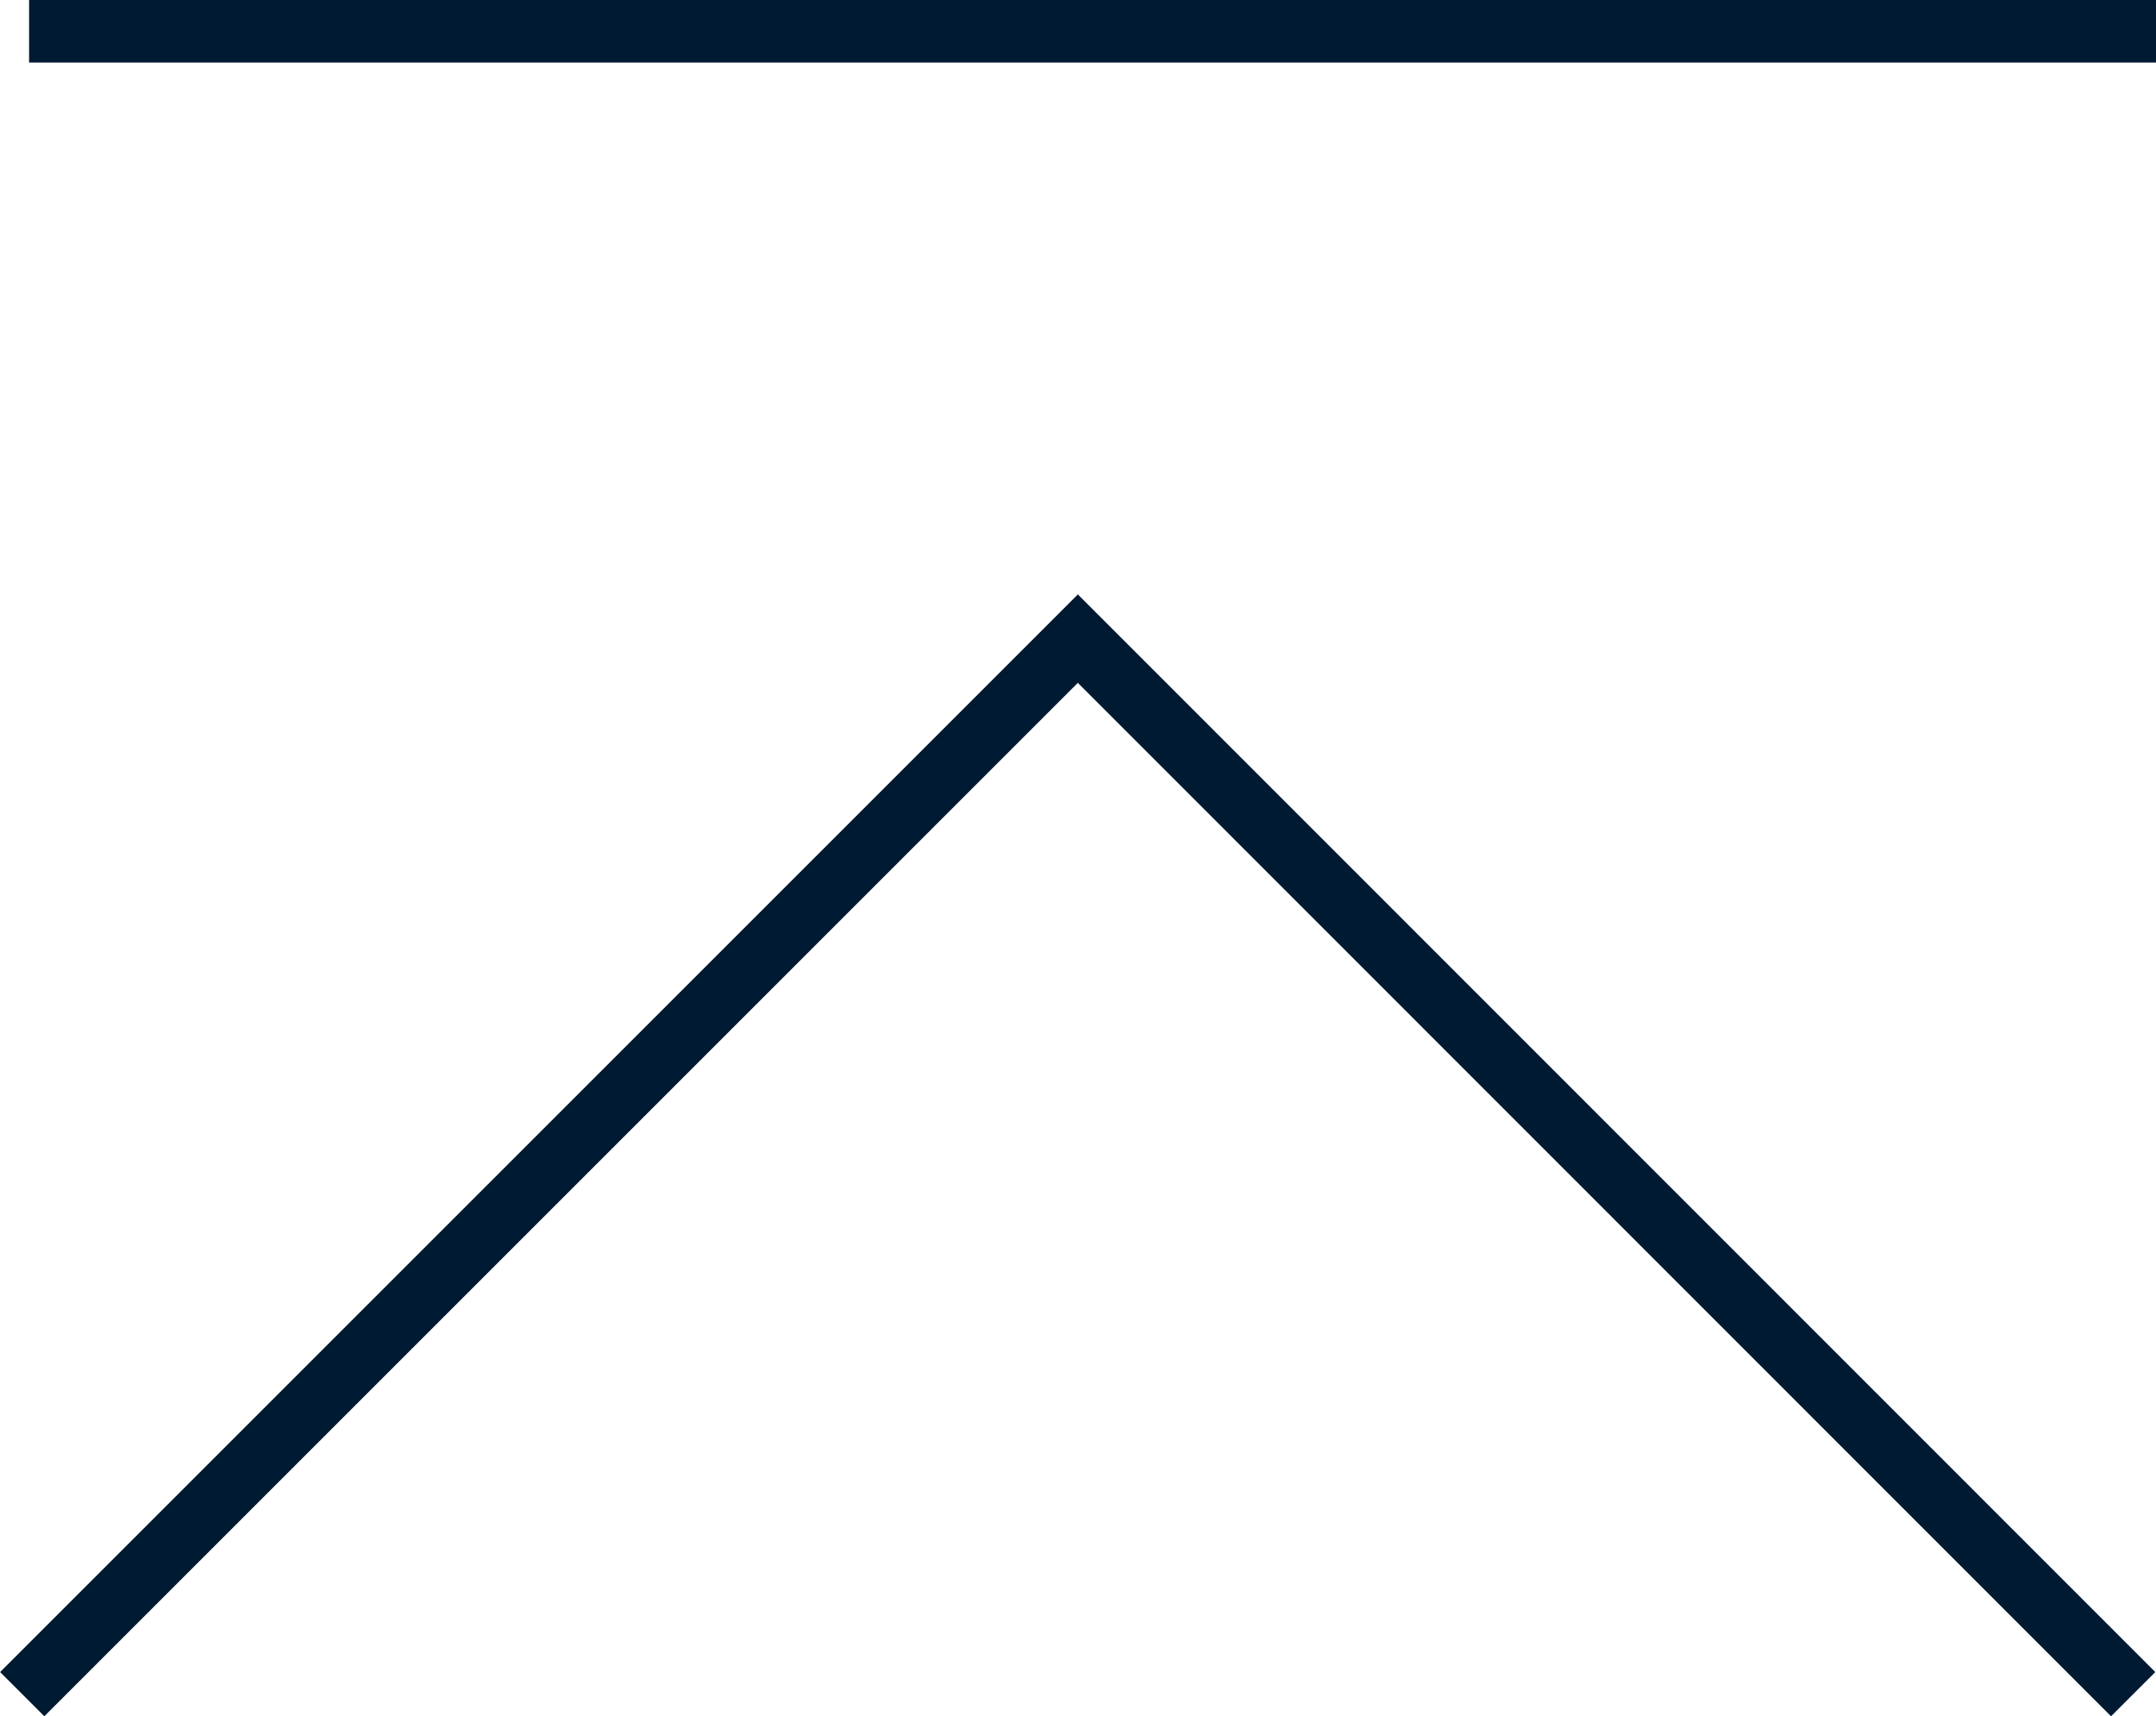 <svg xmlns="http://www.w3.org/2000/svg" viewBox="0 0 68.93 54.87"><defs><style>.cls-1{fill:none;stroke:#001a32;stroke-miterlimit:10;stroke-width:2px;}</style></defs><g id="レイヤー_2" data-name="レイヤー 2"><g id="レイヤー_3" data-name="レイヤー 3"><polyline class="cls-1" points="0.71 54.17 34.46 20.42 68.2 54.17"/><line class="cls-1" x1="0.93" y1="1" x2="68.93" y2="1"/></g></g></svg>